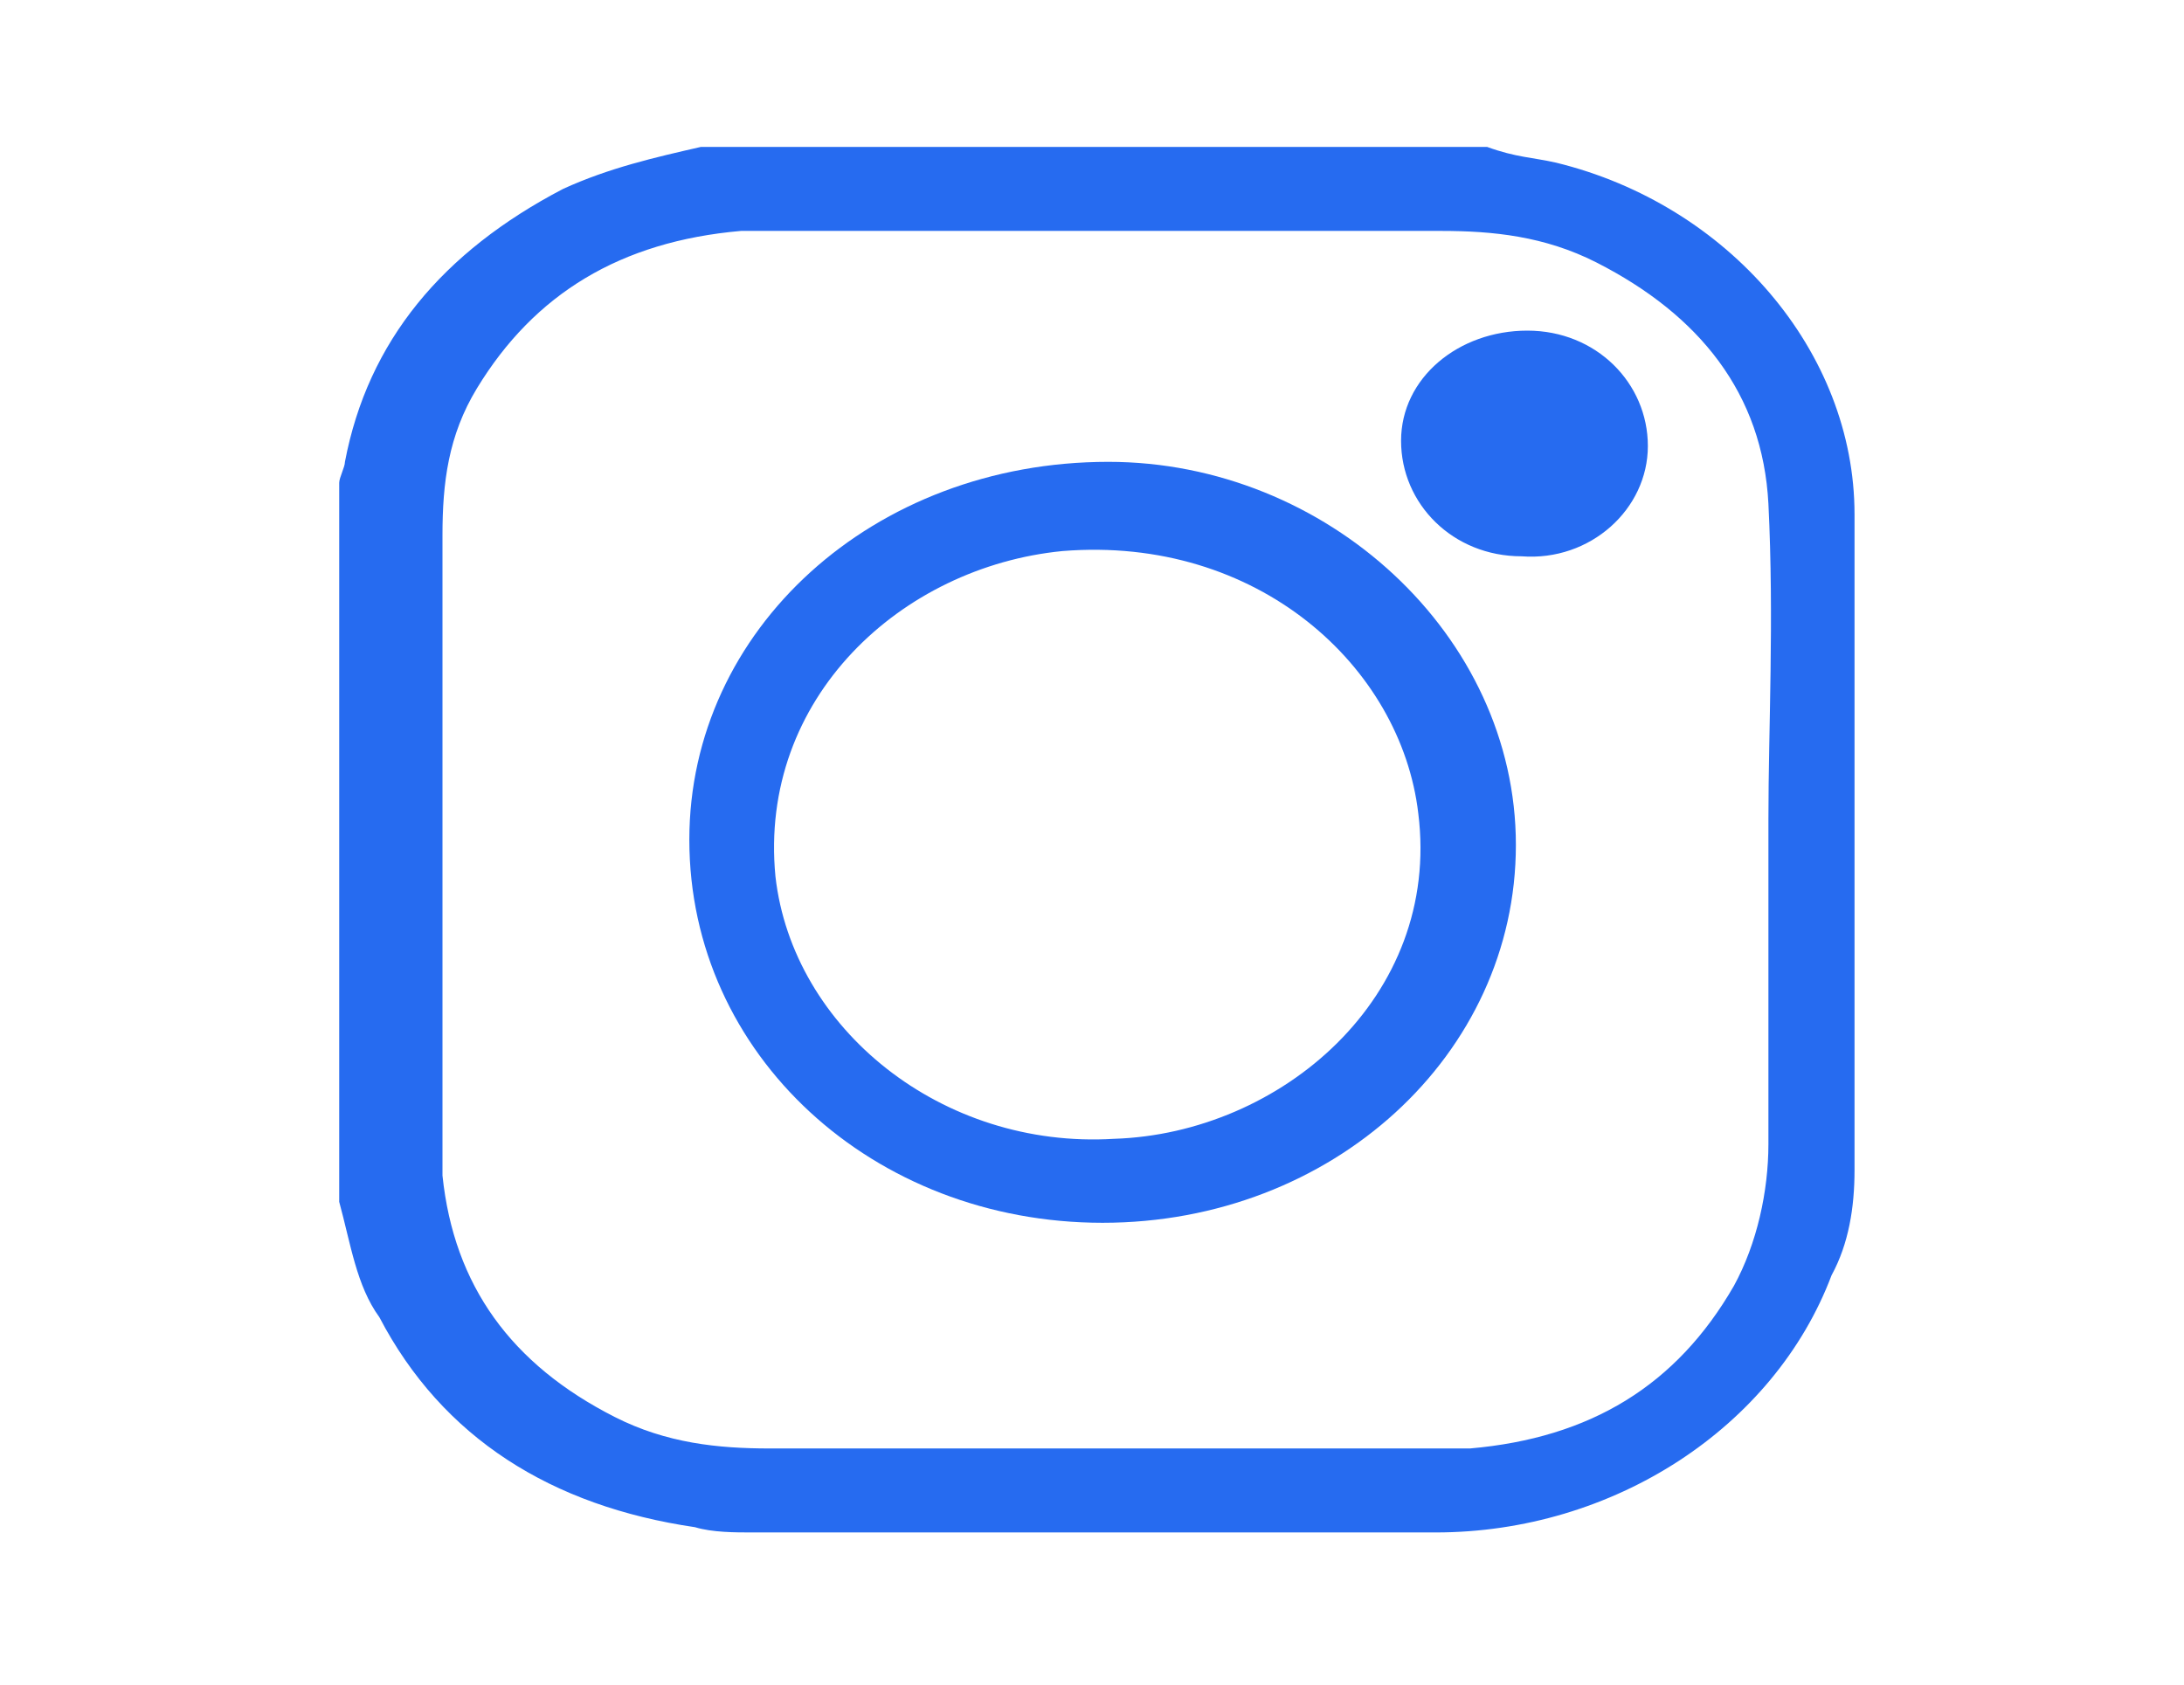 <svg width="35" height="27" viewBox="0 0 35 27" fill="none" xmlns="http://www.w3.org/2000/svg">
<path d="M5.436 19.262C5.436 15.392 5.436 11.607 5.436 7.738C5.436 7.654 5.528 7.486 5.528 7.402C5.896 5.467 7.091 4.037 9.023 3.028C9.759 2.691 10.495 2.523 11.231 2.355C15.462 2.355 19.601 2.355 23.833 2.355C24.293 2.523 24.569 2.523 24.937 2.607C27.696 3.28 29.72 5.635 29.72 8.243C29.72 11.775 29.72 15.224 29.72 18.757C29.72 19.346 29.628 19.934 29.352 20.439C28.432 22.878 25.856 24.561 23.005 24.561C19.326 24.561 15.738 24.561 12.059 24.561C11.783 24.561 11.415 24.561 11.139 24.477C8.839 24.14 7.091 23.047 6.08 21.112C5.712 20.607 5.62 19.934 5.436 19.262ZM28.34 13.121C28.34 11.691 28.432 9.925 28.34 8.075C28.248 6.308 27.236 5.047 25.581 4.205C24.753 3.785 23.925 3.701 23.097 3.701C19.969 3.701 16.934 3.701 13.806 3.701C13.162 3.701 12.518 3.701 11.875 3.701C9.943 3.869 8.563 4.71 7.643 6.224C7.183 6.981 7.091 7.738 7.091 8.579C7.091 11.439 7.091 14.215 7.091 17.075C7.091 17.663 7.091 18.252 7.091 18.841C7.275 20.607 8.195 21.869 9.851 22.71C10.679 23.131 11.507 23.215 12.335 23.215C15.646 23.215 18.957 23.215 22.269 23.215C22.729 23.215 23.097 23.215 23.557 23.215C25.488 23.047 26.868 22.206 27.788 20.607C28.156 19.934 28.34 19.093 28.34 18.336C28.34 16.822 28.34 15.14 28.34 13.121Z" fill="#266BF0"/>
<path d="M24.293 13.542C24.293 16.907 21.349 19.598 17.67 19.598C13.99 19.598 11.047 16.907 11.047 13.458C11.047 10.093 13.99 7.402 17.762 7.402C21.257 7.402 24.293 10.178 24.293 13.542ZM17.854 18.252C20.521 18.168 23.097 15.981 22.729 13.037C22.453 10.682 20.153 8.579 17.026 8.832C14.45 9.084 12.151 11.187 12.427 14.047C12.703 16.486 15.094 18.421 17.854 18.252Z" fill="#266BF0"/>
<path d="M22.453 7.065C22.453 6.056 23.373 5.299 24.477 5.299C25.581 5.299 26.408 6.14 26.408 7.149C26.408 8.159 25.488 9 24.385 8.916C23.281 8.916 22.453 8.075 22.453 7.065Z" fill="#266BF0"/>
</svg>
